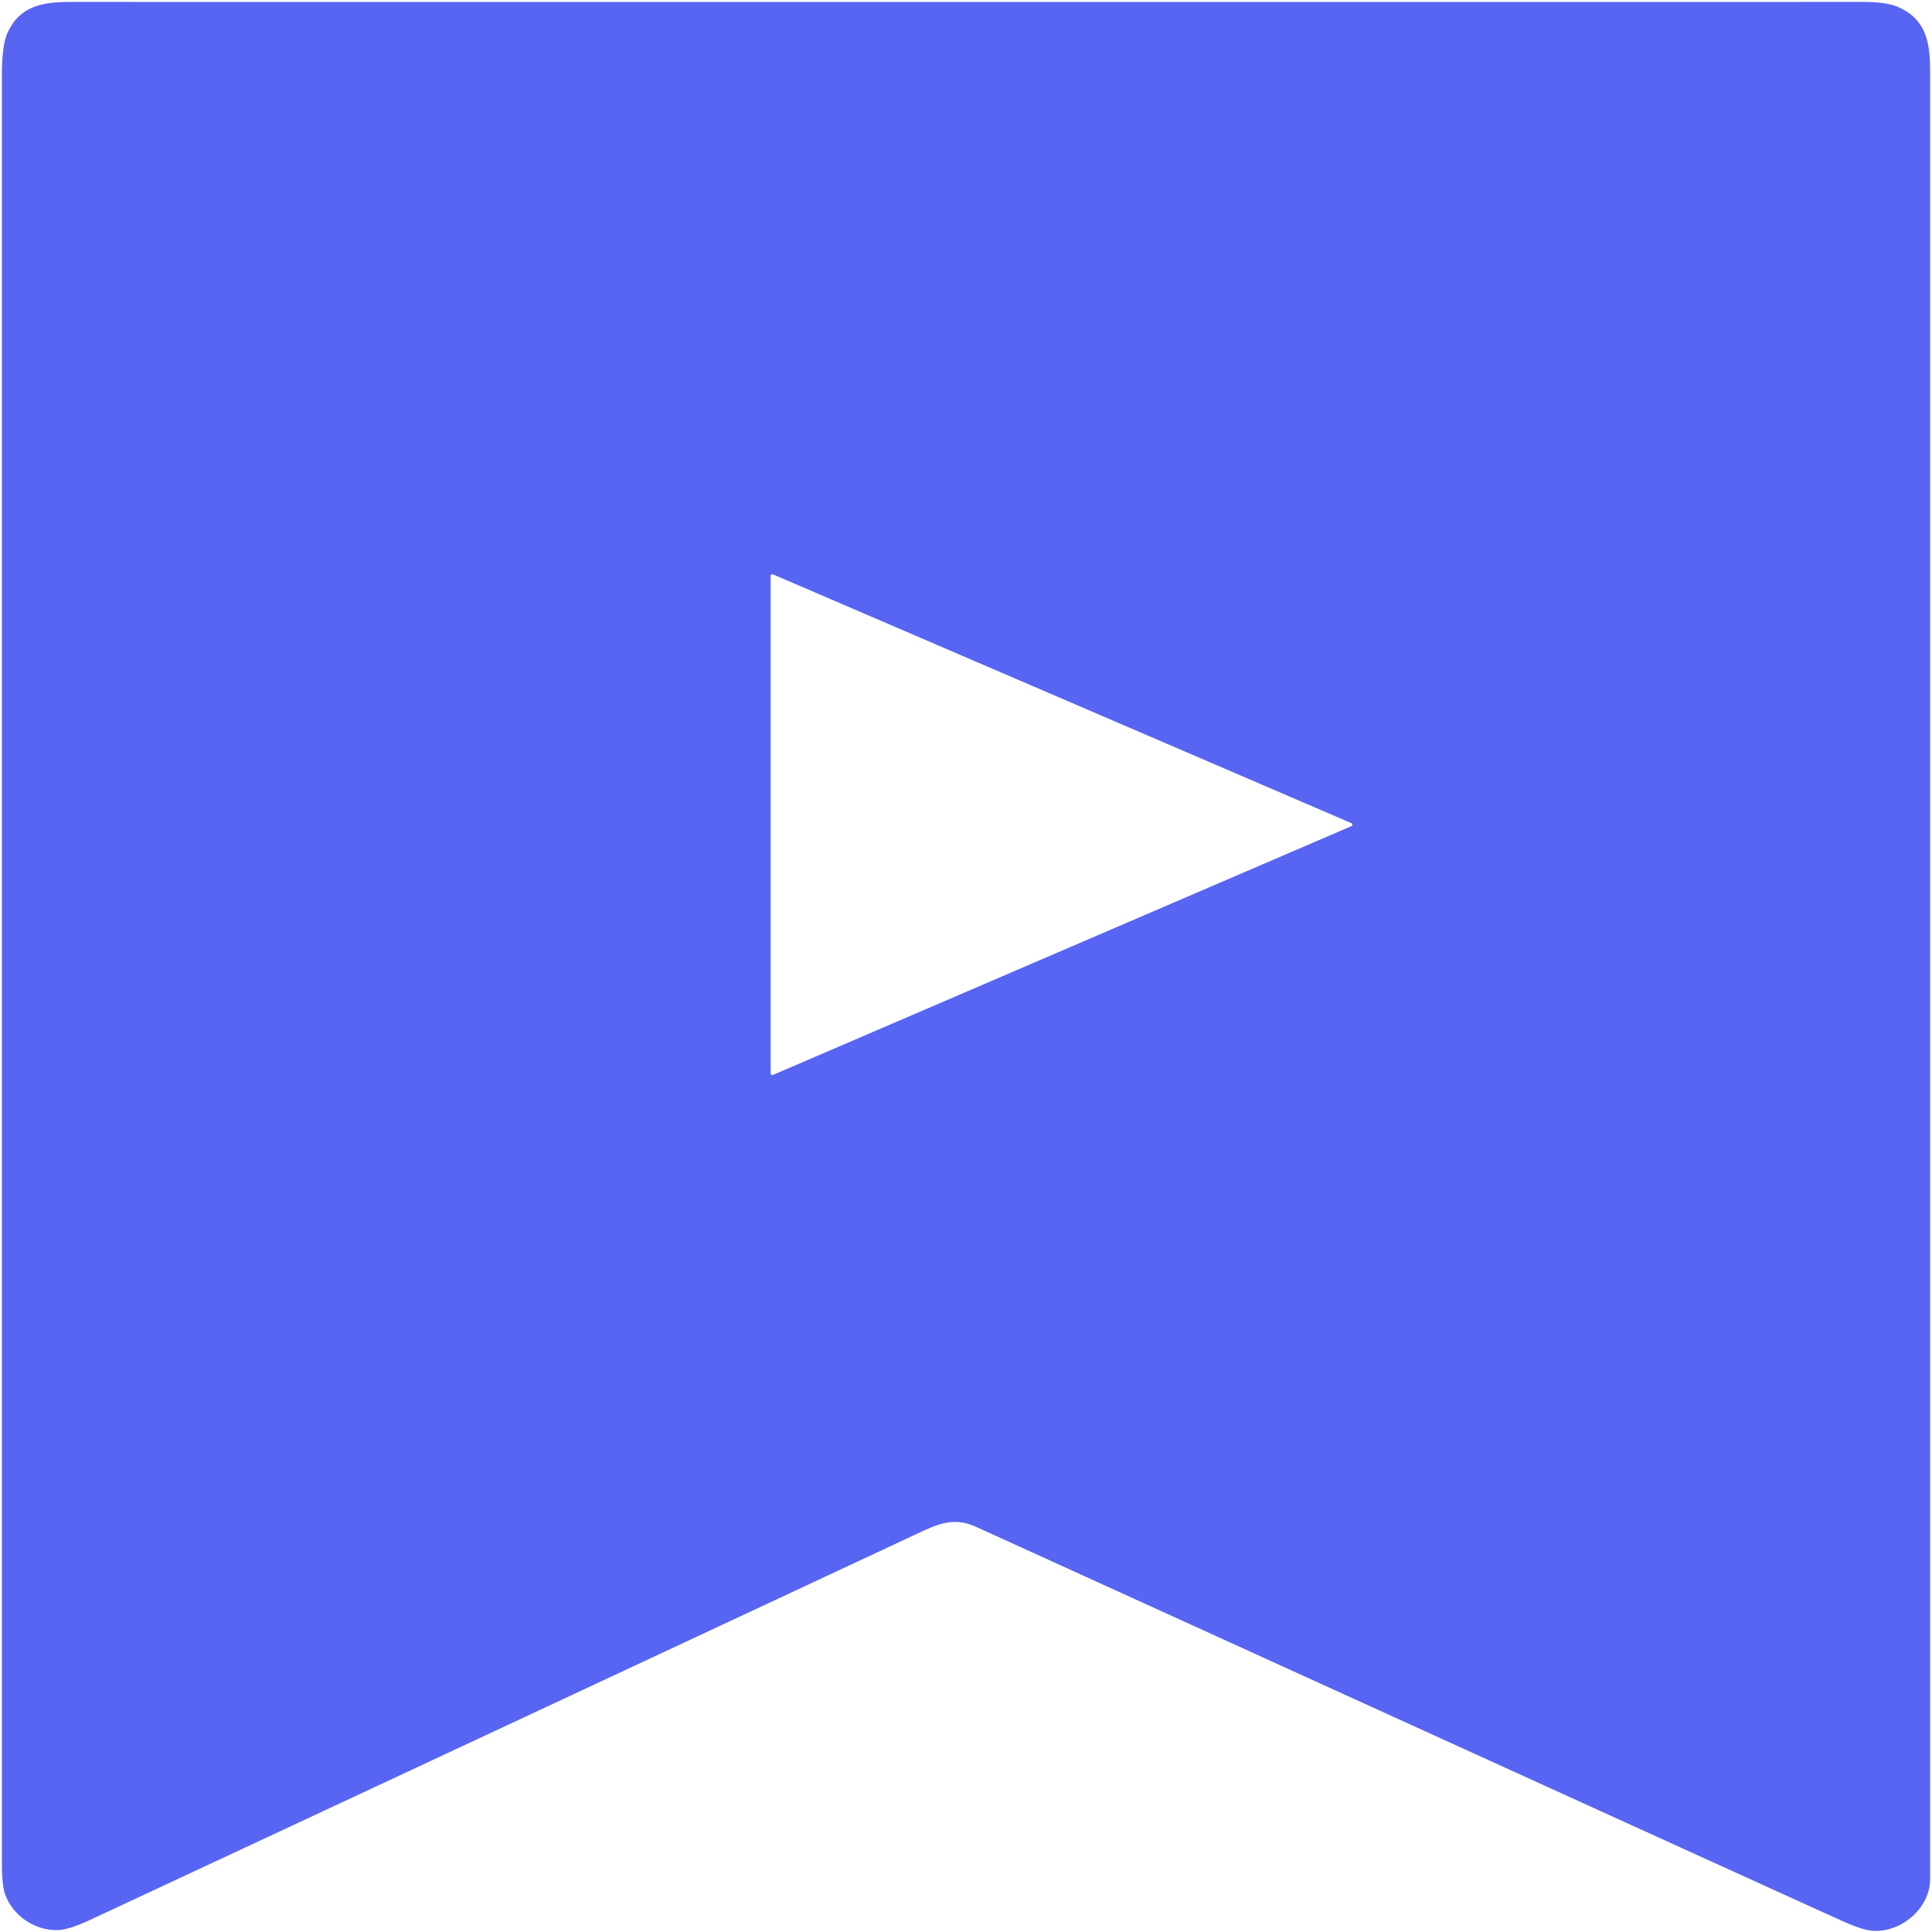 <?xml version="1.0" encoding="utf-8"?>
<svg xmlns="http://www.w3.org/2000/svg" version="1.1" viewBox="0.00 0.00 512.00 512.00">
<path d="M 488.16 509.06&#xA;  C 411.64 474.29 335.16 439.44 258.65 404.62&#xA;  C 252.54 401.84 248.27 404.01 242.30 406.80&#xA;  Q 133.06 457.86 23.78 508.84&#xA;  Q 18.31 511.39 15.34 511.49&#xA;  C 9.29 511.70 3.25 507.62 1.30 501.83&#xA;  Q 0.50 499.46 0.50 493.58&#xA;  Q 0.50 256.81 0.50 20.03&#xA;  Q 0.50 11.99 2.00 8.69&#xA;  C 5.14 1.78 10.94 0.51 18.52 0.51&#xA;  Q 256.09 0.54 493.65 0.51&#xA;  Q 500.05 0.51 503.13 1.90&#xA;  C 510.34 5.15 511.50 11.02 511.50 18.90&#xA;  Q 511.50 258.45 511.50 498.00&#xA;  C 511.50 505.49 504.21 511.95 496.65 511.71&#xA;  Q 493.79 511.61 488.16 509.06&#xA;  Z&#xA;  M 204.84 152.21&#xA;  A 0.44 0.44 0.0 0 0 204.23 152.62&#xA;  L 204.23 284.46&#xA;  A 0.44 0.44 0.0 0 0 204.84 284.87&#xA;  L 358.13 218.94&#xA;  A 0.44 0.44 0.0 0 0 358.13 218.14&#xA;  L 204.84 152.21&#xA;  Z" fill="#5865f2"/>
</svg>